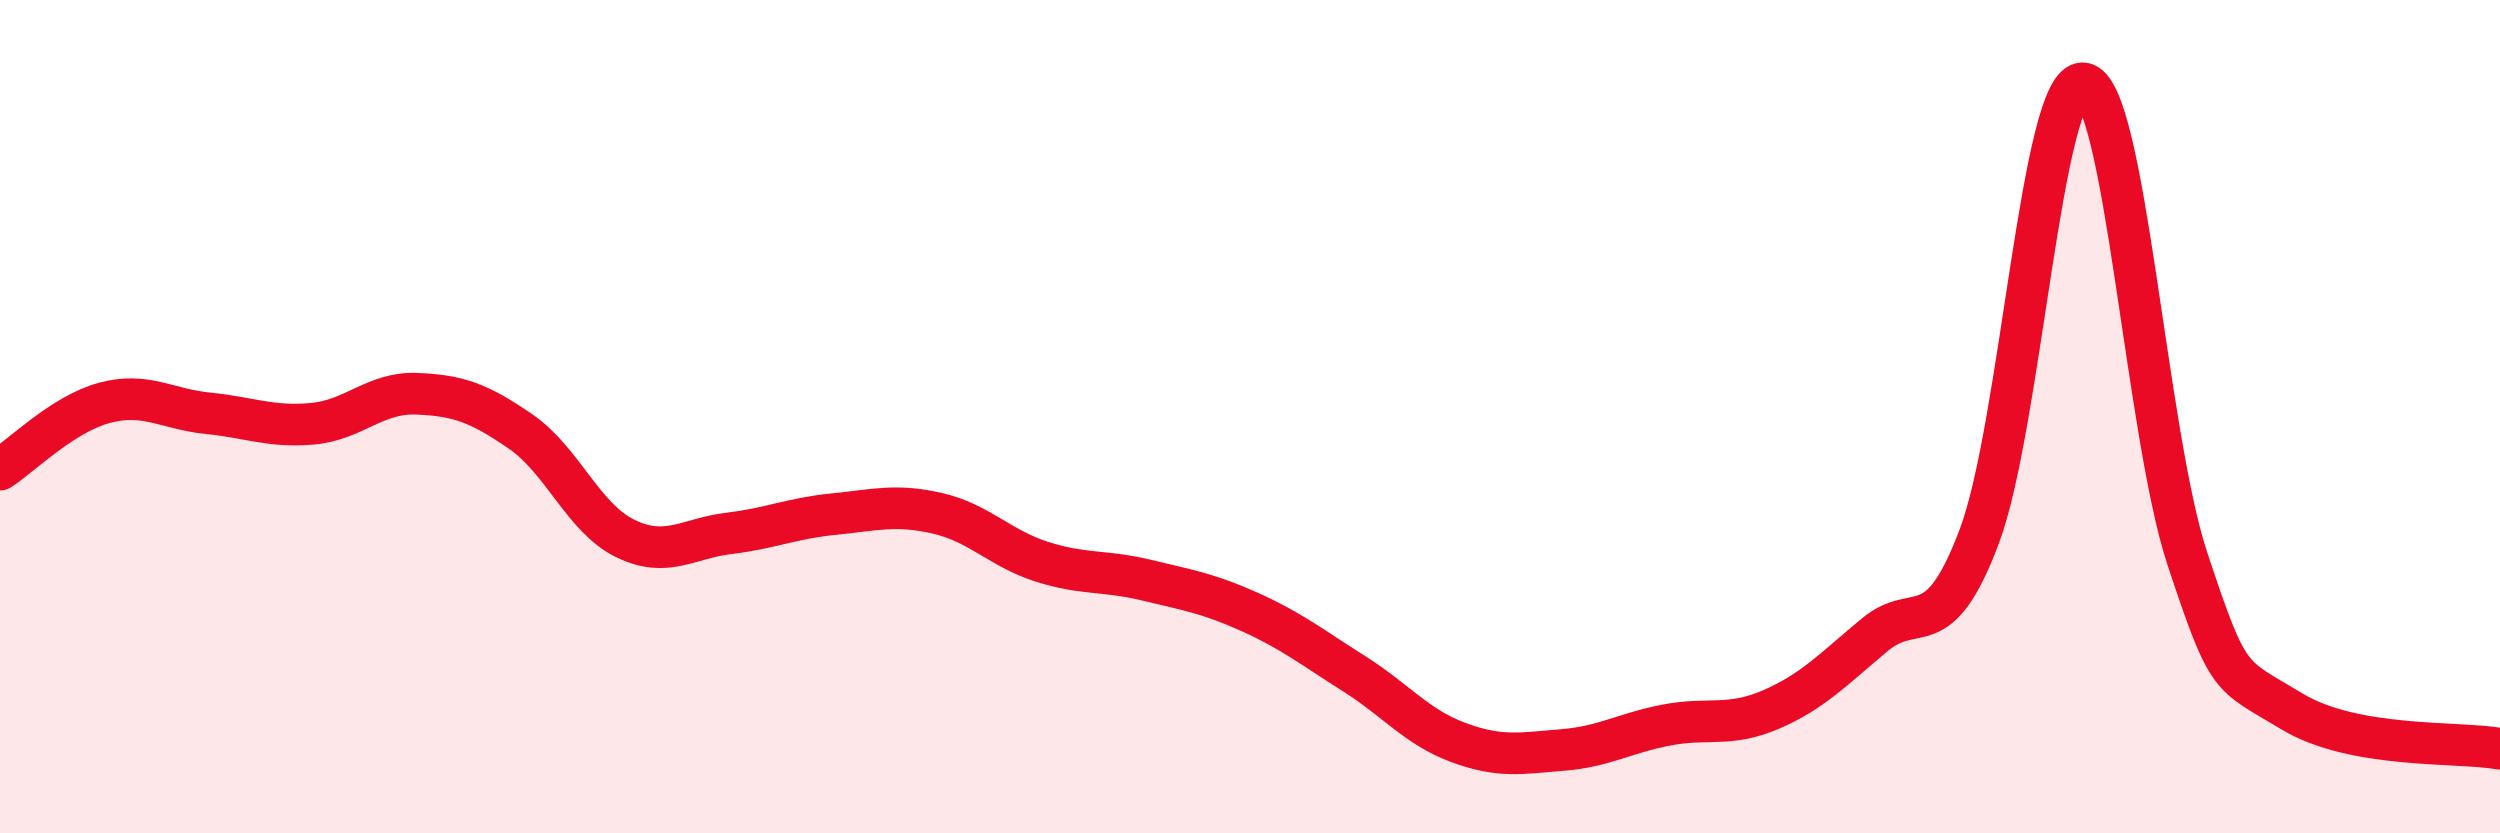 
    <svg width="60" height="20" viewBox="0 0 60 20" xmlns="http://www.w3.org/2000/svg">
      <path
        d="M 0,11.27 C 0.5,10.95 1.5,9.94 2.5,9.67 C 3.5,9.4 4,9.82 5,9.92 C 6,10.02 6.5,10.26 7.5,10.17 C 8.5,10.08 9,9.41 10,9.45 C 11,9.49 11.5,9.67 12.5,10.36 C 13.5,11.05 14,12.43 15,12.92 C 16,13.41 16.5,12.92 17.5,12.8 C 18.5,12.68 19,12.44 20,12.34 C 21,12.24 21.5,12.09 22.5,12.32 C 23.5,12.55 24,13.16 25,13.48 C 26,13.8 26.5,13.68 27.5,13.92 C 28.5,14.16 29,14.24 30,14.69 C 31,15.14 31.5,15.54 32.5,16.17 C 33.5,16.8 34,17.45 35,17.82 C 36,18.19 36.5,18.08 37.5,18 C 38.5,17.92 39,17.59 40,17.4 C 41,17.21 41.5,17.46 42.5,17.03 C 43.5,16.6 44,16.06 45,15.23 C 46,14.4 46.5,15.53 47.5,12.88 C 48.5,10.23 49,1.89 50,2 C 51,2.11 51.5,10.41 52.5,13.42 C 53.5,16.43 53.5,16.16 55,17.07 C 56.5,17.98 59,17.79 60,17.97L60 20L0 20Z"
        fill="#EB0A25"
        opacity="0.1"
        stroke-linecap="round"
        stroke-linejoin="round"
      />
      <path
        d="M 0,11.27 C 0.5,10.95 1.5,9.94 2.5,9.67 C 3.5,9.4 4,9.82 5,9.92 C 6,10.02 6.5,10.26 7.5,10.17 C 8.5,10.08 9,9.41 10,9.45 C 11,9.49 11.5,9.67 12.5,10.36 C 13.5,11.05 14,12.43 15,12.92 C 16,13.41 16.5,12.92 17.5,12.8 C 18.5,12.68 19,12.44 20,12.34 C 21,12.24 21.5,12.09 22.5,12.32 C 23.5,12.55 24,13.16 25,13.48 C 26,13.8 26.5,13.68 27.5,13.92 C 28.5,14.16 29,14.24 30,14.69 C 31,15.14 31.5,15.54 32.5,16.17 C 33.5,16.8 34,17.45 35,17.82 C 36,18.19 36.5,18.08 37.5,18 C 38.5,17.92 39,17.59 40,17.4 C 41,17.21 41.5,17.46 42.5,17.03 C 43.5,16.6 44,16.06 45,15.23 C 46,14.4 46.5,15.53 47.5,12.88 C 48.5,10.23 49,1.89 50,2 C 51,2.11 51.5,10.41 52.5,13.42 C 53.5,16.43 53.5,16.16 55,17.07 C 56.5,17.98 59,17.79 60,17.97"
        stroke="#EB0A25"
        stroke-width="1"
        fill="none"
        stroke-linecap="round"
        stroke-linejoin="round"
      />
    </svg>
  